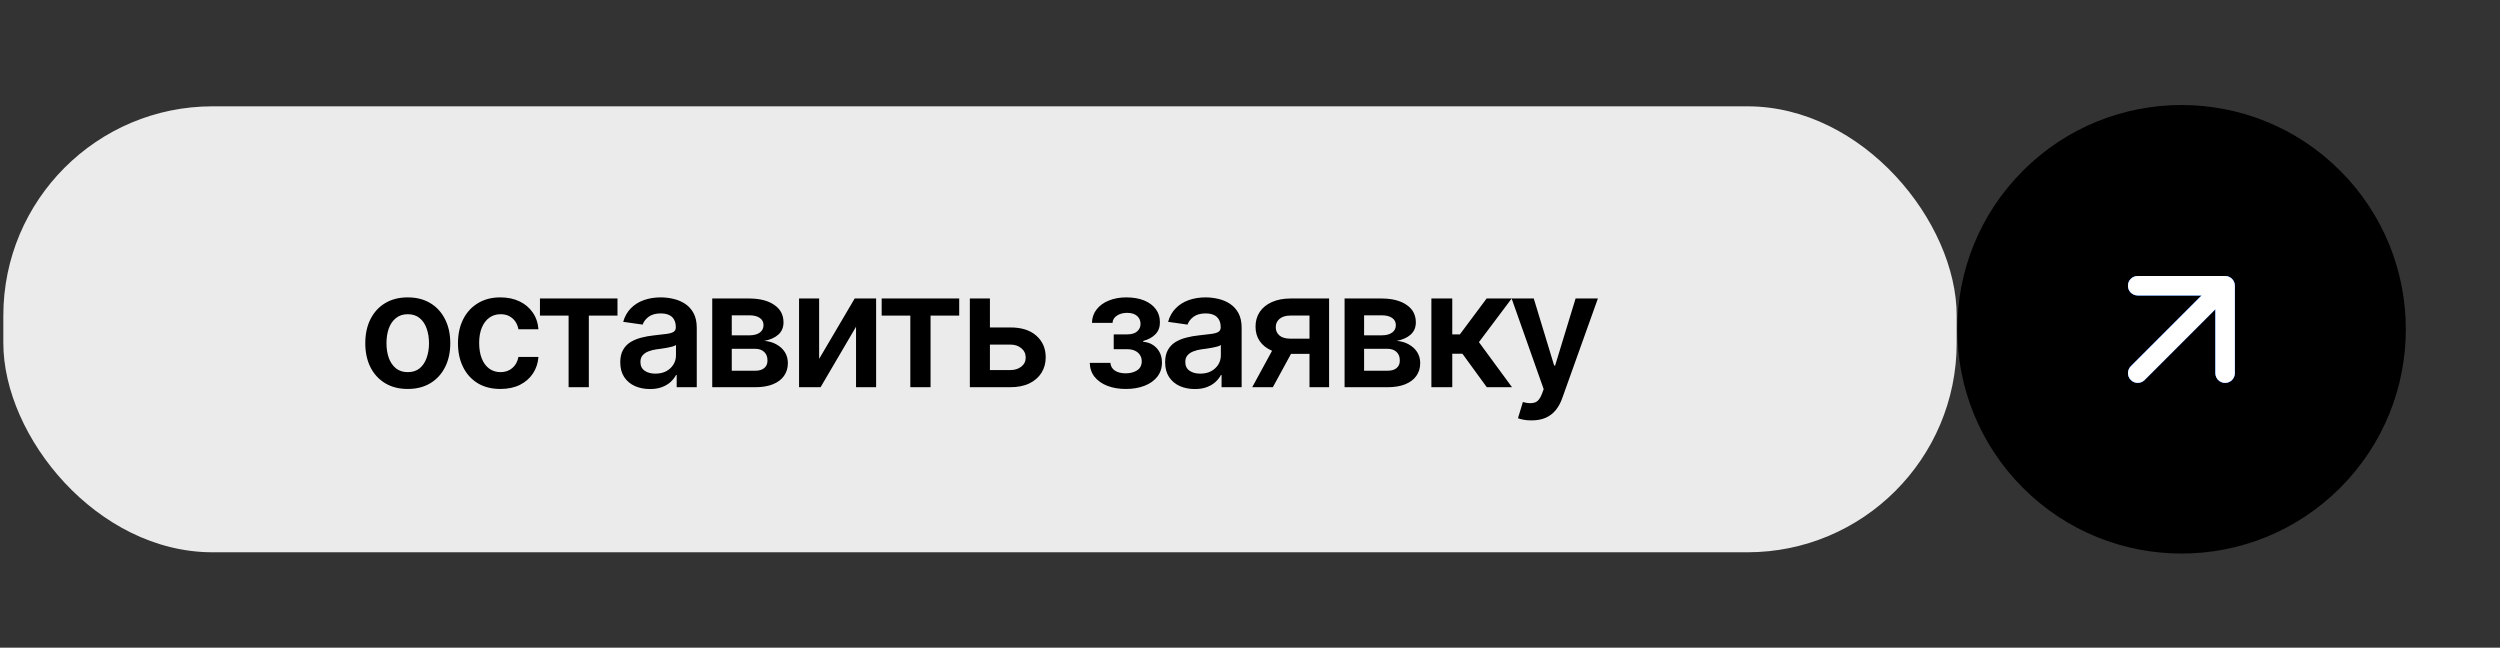 <?xml version="1.0" encoding="UTF-8"?> <svg xmlns="http://www.w3.org/2000/svg" width="193" height="50" viewBox="0 0 193 50" fill="none"><rect x="0" y="0" width="193" height="50" fill="#333333" stroke="none"/><rect x="0.257" y="8.208" width="150.799" height="34.428" rx="16.161" fill="#EBEBEB"></rect><path d="M31.477 30.028C30.808 30.028 30.228 29.881 29.738 29.587C29.247 29.293 28.868 28.88 28.598 28.349C28.333 27.818 28.2 27.201 28.2 26.499C28.2 25.792 28.333 25.174 28.598 24.643C28.868 24.108 29.247 23.693 29.738 23.399C30.228 23.105 30.808 22.958 31.477 22.958C32.147 22.958 32.727 23.105 33.217 23.399C33.708 23.693 34.087 24.108 34.357 24.643C34.627 25.174 34.761 25.792 34.761 26.499C34.761 27.201 34.627 27.818 34.357 28.349C34.087 28.88 33.708 29.293 33.217 29.587C32.727 29.881 32.147 30.028 31.477 30.028ZM31.477 28.729C31.849 28.729 32.156 28.631 32.397 28.435C32.638 28.235 32.817 27.965 32.936 27.626C33.058 27.287 33.119 26.912 33.119 26.499C33.119 26.078 33.058 25.698 32.936 25.359C32.817 25.02 32.638 24.753 32.397 24.557C32.156 24.357 31.849 24.257 31.477 24.257C31.114 24.257 30.81 24.357 30.565 24.557C30.32 24.753 30.136 25.02 30.013 25.359C29.895 25.698 29.836 26.078 29.836 26.499C29.836 26.912 29.895 27.287 30.013 27.626C30.136 27.965 30.32 28.235 30.565 28.435C30.81 28.631 31.114 28.729 31.477 28.729ZM38.633 30.028C37.951 30.028 37.365 29.879 36.875 29.581C36.385 29.278 36.009 28.862 35.748 28.331C35.486 27.8 35.356 27.189 35.356 26.499C35.356 25.801 35.488 25.186 35.754 24.655C36.019 24.124 36.397 23.709 36.887 23.411C37.377 23.109 37.955 22.958 38.621 22.958C39.181 22.958 39.675 23.06 40.104 23.264C40.532 23.468 40.873 23.756 41.127 24.128C41.384 24.496 41.531 24.927 41.568 25.421H40.024C39.983 25.2 39.904 25.002 39.785 24.826C39.667 24.651 39.511 24.512 39.319 24.41C39.132 24.308 38.907 24.257 38.645 24.257C38.315 24.257 38.025 24.346 37.776 24.526C37.531 24.702 37.339 24.955 37.2 25.286C37.061 25.617 36.991 26.013 36.991 26.474C36.991 26.94 37.059 27.342 37.194 27.681C37.328 28.016 37.52 28.276 37.769 28.459C38.019 28.639 38.311 28.729 38.645 28.729C39.001 28.729 39.301 28.625 39.546 28.417C39.795 28.208 39.955 27.92 40.024 27.553H41.568C41.531 28.039 41.388 28.468 41.139 28.839C40.89 29.211 40.553 29.503 40.128 29.715C39.703 29.924 39.205 30.028 38.633 30.028ZM41.684 24.367V23.044H47.67V24.367H45.458V29.893H43.896V24.367H41.684ZM50.182 30.034C49.745 30.034 49.353 29.956 49.005 29.801C48.658 29.642 48.385 29.409 48.184 29.103C47.984 28.796 47.884 28.419 47.884 27.969C47.884 27.585 47.956 27.267 48.099 27.014C48.242 26.76 48.436 26.558 48.681 26.407C48.93 26.256 49.21 26.142 49.52 26.064C49.831 25.982 50.151 25.925 50.482 25.892C50.886 25.848 51.213 25.809 51.462 25.776C51.711 25.743 51.891 25.69 52.001 25.617C52.116 25.543 52.173 25.429 52.173 25.274V25.243C52.173 24.912 52.075 24.655 51.879 24.471C51.683 24.287 51.397 24.195 51.021 24.195C50.625 24.195 50.31 24.281 50.078 24.453C49.849 24.624 49.694 24.826 49.612 25.059L48.111 24.845C48.229 24.428 48.425 24.081 48.699 23.803C48.973 23.521 49.306 23.311 49.698 23.172C50.094 23.029 50.531 22.958 51.009 22.958C51.336 22.958 51.662 22.997 51.989 23.074C52.316 23.148 52.616 23.274 52.89 23.454C53.163 23.634 53.382 23.875 53.545 24.177C53.709 24.479 53.79 24.857 53.79 25.31V29.893H52.24V28.95H52.191C52.093 29.137 51.954 29.315 51.775 29.483C51.599 29.646 51.379 29.779 51.113 29.881C50.852 29.983 50.541 30.034 50.182 30.034ZM50.592 28.845C50.919 28.845 51.201 28.782 51.438 28.655C51.675 28.525 51.858 28.353 51.989 28.141C52.12 27.924 52.185 27.69 52.185 27.436V26.634C52.132 26.675 52.046 26.713 51.928 26.75C51.809 26.783 51.675 26.814 51.523 26.842C51.372 26.871 51.223 26.895 51.076 26.916C50.933 26.936 50.809 26.952 50.703 26.965C50.462 26.997 50.245 27.052 50.053 27.13C49.865 27.203 49.716 27.306 49.606 27.436C49.496 27.567 49.441 27.736 49.441 27.945C49.441 28.243 49.549 28.468 49.765 28.619C49.982 28.77 50.257 28.845 50.592 28.845ZM54.985 29.893V23.044H57.858C58.667 23.048 59.306 23.213 59.776 23.54C60.25 23.863 60.487 24.312 60.487 24.888C60.487 25.276 60.354 25.59 60.088 25.831C59.823 26.068 59.463 26.229 59.01 26.315C59.365 26.344 59.678 26.436 59.947 26.591C60.221 26.742 60.435 26.94 60.591 27.185C60.746 27.43 60.824 27.714 60.824 28.037C60.824 28.413 60.724 28.741 60.523 29.023C60.327 29.301 60.041 29.515 59.666 29.666C59.294 29.817 58.839 29.893 58.299 29.893H54.985ZM56.492 28.619H58.299C58.598 28.623 58.83 28.555 58.998 28.417C59.169 28.274 59.253 28.08 59.249 27.835C59.253 27.553 59.169 27.332 58.998 27.173C58.83 27.009 58.598 26.928 58.299 26.928H56.492V28.619ZM56.492 25.886H57.889C58.216 25.882 58.473 25.811 58.661 25.672C58.849 25.533 58.943 25.343 58.943 25.102C58.943 24.861 58.847 24.675 58.655 24.545C58.463 24.41 58.197 24.342 57.858 24.342H56.492V25.886ZM63.237 27.706L65.982 23.044H67.636V29.893H66.086V25.225L63.348 29.893H61.687V23.044H63.237V27.706ZM68.065 24.367V23.044H74.051V24.367H71.839V29.893H70.277V24.367H68.065ZM75.968 25.28H77.984C78.854 25.276 79.528 25.488 80.006 25.917C80.488 26.342 80.729 26.897 80.729 27.583C80.729 28.033 80.62 28.431 80.404 28.778C80.187 29.125 79.875 29.399 79.466 29.599C79.058 29.795 78.564 29.893 77.984 29.893H74.872V23.044H76.422V28.57H77.984C78.331 28.57 78.617 28.482 78.842 28.306C79.07 28.127 79.185 27.894 79.185 27.608C79.185 27.31 79.07 27.067 78.842 26.879C78.617 26.691 78.331 26.599 77.984 26.603H75.968V25.28ZM84.129 28.012H85.722C85.742 28.27 85.859 28.47 86.071 28.613C86.283 28.752 86.561 28.821 86.904 28.821C87.251 28.821 87.543 28.745 87.78 28.594C88.021 28.439 88.142 28.204 88.142 27.89C88.142 27.702 88.095 27.538 88.001 27.4C87.911 27.261 87.782 27.152 87.615 27.075C87.447 26.997 87.253 26.959 87.033 26.959H85.979V25.813H87.033C87.364 25.813 87.615 25.737 87.786 25.586C87.962 25.431 88.05 25.237 88.05 25.004C88.05 24.747 87.958 24.541 87.774 24.385C87.594 24.23 87.343 24.152 87.02 24.152C86.702 24.152 86.436 24.224 86.224 24.367C86.012 24.51 85.899 24.696 85.887 24.924H84.3C84.308 24.528 84.427 24.183 84.656 23.889C84.888 23.591 85.203 23.362 85.599 23.203C85.999 23.04 86.449 22.958 86.947 22.958C87.482 22.958 87.944 23.038 88.332 23.197C88.72 23.356 89.02 23.581 89.232 23.871C89.445 24.157 89.549 24.494 89.545 24.882C89.549 25.253 89.434 25.56 89.202 25.801C88.969 26.041 88.654 26.215 88.258 26.321V26.389C88.532 26.405 88.777 26.483 88.993 26.622C89.214 26.76 89.387 26.946 89.514 27.179C89.641 27.412 89.704 27.683 89.704 27.994C89.704 28.415 89.583 28.778 89.343 29.084C89.106 29.387 88.777 29.619 88.356 29.783C87.935 29.946 87.454 30.028 86.91 30.028C86.383 30.028 85.912 29.948 85.495 29.789C85.082 29.63 84.754 29.401 84.509 29.103C84.268 28.8 84.141 28.437 84.129 28.012ZM92.246 30.034C91.809 30.034 91.417 29.956 91.07 29.801C90.723 29.642 90.449 29.409 90.249 29.103C90.049 28.796 89.949 28.419 89.949 27.969C89.949 27.585 90.02 27.267 90.163 27.014C90.306 26.76 90.5 26.558 90.745 26.407C90.995 26.256 91.274 26.142 91.585 26.064C91.895 25.982 92.216 25.925 92.547 25.892C92.951 25.848 93.278 25.809 93.527 25.776C93.776 25.743 93.956 25.69 94.066 25.617C94.18 25.543 94.238 25.429 94.238 25.274V25.243C94.238 24.912 94.139 24.655 93.944 24.471C93.747 24.287 93.462 24.195 93.086 24.195C92.69 24.195 92.375 24.281 92.142 24.453C91.914 24.624 91.758 24.826 91.677 25.059L90.176 24.845C90.294 24.428 90.49 24.081 90.764 23.803C91.037 23.521 91.37 23.311 91.762 23.172C92.159 23.029 92.596 22.958 93.073 22.958C93.4 22.958 93.727 22.997 94.054 23.074C94.38 23.148 94.681 23.274 94.954 23.454C95.228 23.634 95.447 23.875 95.61 24.177C95.773 24.479 95.855 24.857 95.855 25.31V29.893H94.305V28.95H94.256C94.158 29.137 94.019 29.315 93.839 29.483C93.664 29.646 93.443 29.779 93.178 29.881C92.916 29.983 92.606 30.034 92.246 30.034ZM92.657 28.845C92.984 28.845 93.266 28.782 93.502 28.655C93.739 28.525 93.923 28.353 94.054 28.141C94.184 27.924 94.25 27.69 94.25 27.436V26.634C94.197 26.675 94.111 26.713 93.993 26.75C93.874 26.783 93.739 26.814 93.588 26.842C93.437 26.871 93.288 26.895 93.141 26.916C92.998 26.936 92.873 26.952 92.767 26.965C92.526 26.997 92.31 27.052 92.118 27.13C91.93 27.203 91.781 27.306 91.671 27.436C91.56 27.567 91.505 27.736 91.505 27.945C91.505 28.243 91.613 28.468 91.83 28.619C92.046 28.77 92.322 28.845 92.657 28.845ZM101.093 29.893V24.361H99.629C99.261 24.361 98.977 24.447 98.777 24.618C98.581 24.79 98.485 25.004 98.489 25.261C98.485 25.515 98.577 25.725 98.765 25.892C98.953 26.056 99.225 26.14 99.58 26.144H101.602V27.32H99.58C99.033 27.32 98.561 27.234 98.165 27.063C97.769 26.887 97.462 26.642 97.246 26.327C97.033 26.013 96.927 25.643 96.927 25.218C96.927 24.782 97.035 24.402 97.252 24.079C97.472 23.752 97.785 23.499 98.189 23.319C98.594 23.136 99.073 23.044 99.629 23.044H102.606V29.893H101.093ZM96.67 29.893L98.587 26.376H100.18L98.263 29.893H96.67ZM103.801 29.893V23.044H106.674C107.483 23.048 108.122 23.213 108.592 23.54C109.066 23.863 109.303 24.312 109.303 24.888C109.303 25.276 109.17 25.59 108.904 25.831C108.639 26.068 108.28 26.229 107.826 26.315C108.182 26.344 108.494 26.436 108.764 26.591C109.037 26.742 109.252 26.94 109.407 27.185C109.562 27.43 109.64 27.714 109.64 28.037C109.64 28.413 109.54 28.741 109.339 29.023C109.143 29.301 108.857 29.515 108.482 29.666C108.11 29.817 107.655 29.893 107.115 29.893H103.801ZM105.308 28.619H107.115C107.414 28.623 107.646 28.555 107.814 28.417C107.985 28.274 108.069 28.08 108.065 27.835C108.069 27.553 107.985 27.332 107.814 27.173C107.646 27.009 107.414 26.928 107.115 26.928H105.308V28.619ZM105.308 25.886H106.705C107.032 25.882 107.289 25.811 107.477 25.672C107.665 25.533 107.759 25.343 107.759 25.102C107.759 24.861 107.663 24.675 107.471 24.545C107.279 24.41 107.013 24.342 106.674 24.342H105.308V25.886ZM110.503 29.893V23.044H112.115V25.813H112.703L114.768 23.044H116.703L114.173 26.413L116.728 29.893H114.78L112.899 27.308H112.115V29.893H110.503ZM118.247 32.454C118.027 32.458 117.823 32.442 117.635 32.405C117.451 32.372 117.302 32.334 117.187 32.288L117.567 31.033L117.647 31.057C117.974 31.143 118.251 31.149 118.48 31.076C118.713 31.002 118.899 30.779 119.038 30.408L119.172 30.04L116.697 23.044H118.407L119.981 28.221H120.055L121.635 23.044H123.357L120.612 30.72C120.486 31.084 120.318 31.394 120.11 31.651C119.902 31.913 119.644 32.111 119.338 32.246C119.032 32.385 118.668 32.454 118.247 32.454Z" fill="black"></path><circle cx="168.416" cy="25.421" r="17.314" transform="rotate(-45 168.416 25.421)" fill="black"></circle><path d="M164.501 28.275C164.208 28.568 164.208 29.043 164.501 29.336C164.794 29.629 165.269 29.629 165.562 29.336L164.501 28.275ZM172.528 22.058C172.528 21.644 172.193 21.308 171.778 21.308H165.028C164.614 21.308 164.278 21.644 164.278 22.058C164.278 22.473 164.614 22.808 165.028 22.808H171.028V28.808C171.028 29.223 171.364 29.558 171.778 29.558C172.193 29.558 172.528 29.223 172.528 28.808V22.058ZM165.562 29.336L172.309 22.589L171.248 21.528L164.501 28.275L165.562 29.336Z" fill="#2673F2"></path><path d="M164.501 28.275C164.208 28.568 164.208 29.043 164.501 29.336C164.794 29.629 165.269 29.629 165.562 29.336L164.501 28.275ZM172.528 22.058C172.528 21.644 172.193 21.308 171.778 21.308H165.028C164.614 21.308 164.278 21.644 164.278 22.058C164.278 22.473 164.614 22.808 165.028 22.808H171.028V28.808C171.028 29.223 171.364 29.558 171.778 29.558C172.193 29.558 172.528 29.223 172.528 28.808V22.058ZM165.562 29.336L172.309 22.589L171.248 21.528L164.501 28.275L165.562 29.336Z" fill="#2673F2"></path><path d="M164.501 28.275C164.208 28.568 164.208 29.043 164.501 29.336C164.794 29.629 165.269 29.629 165.562 29.336L164.501 28.275ZM172.528 22.058C172.528 21.644 172.193 21.308 171.778 21.308H165.028C164.614 21.308 164.278 21.644 164.278 22.058C164.278 22.473 164.614 22.808 165.028 22.808H171.028V28.808C171.028 29.223 171.364 29.558 171.778 29.558C172.193 29.558 172.528 29.223 172.528 28.808V22.058ZM165.562 29.336L172.309 22.589L171.248 21.528L164.501 28.275L165.562 29.336Z" fill="white"></path></svg> 